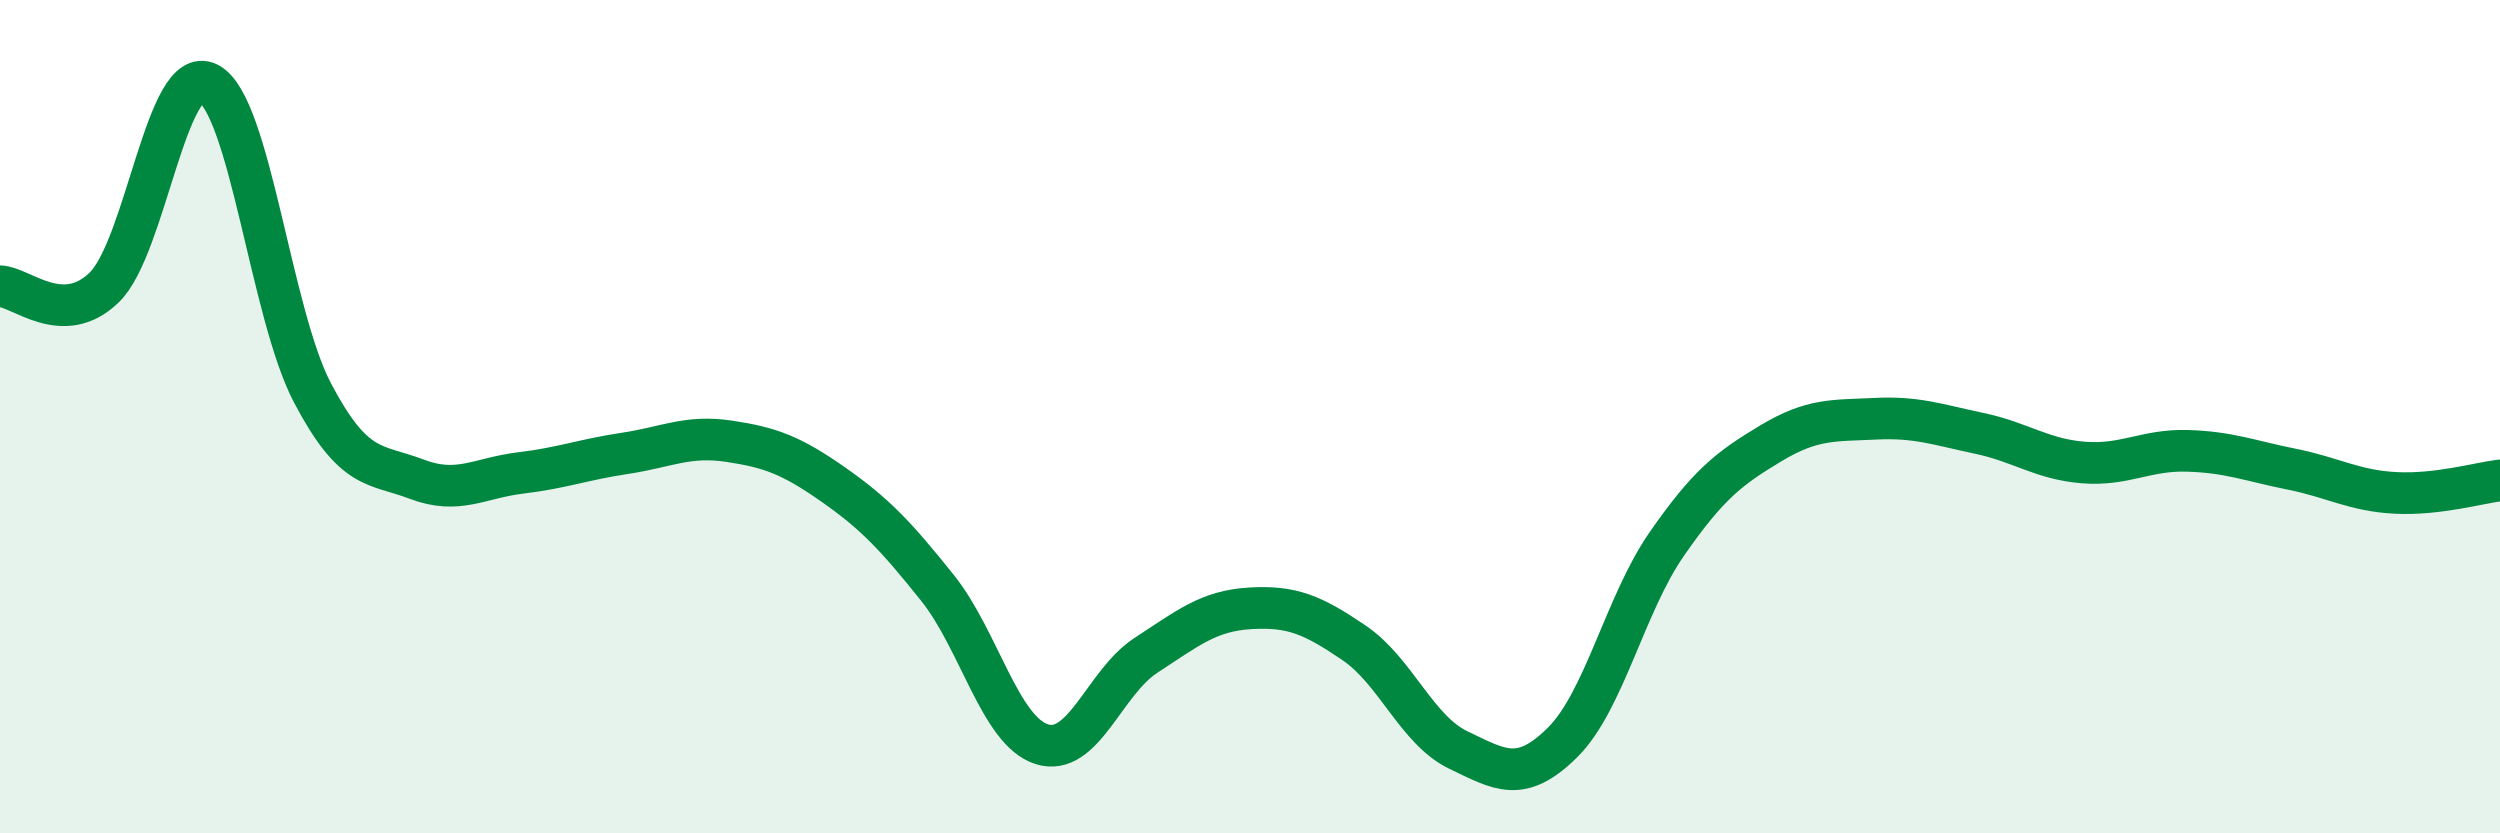 
    <svg width="60" height="20" viewBox="0 0 60 20" xmlns="http://www.w3.org/2000/svg">
      <path
        d="M 0,6.87 C 0.5,6.88 1.5,7.87 2.5,6.9 C 3.5,5.93 4,1.49 5,2 C 6,2.51 6.5,7.53 7.5,9.43 C 8.5,11.33 9,11.12 10,11.5 C 11,11.88 11.5,11.47 12.5,11.35 C 13.5,11.23 14,11.03 15,10.88 C 16,10.73 16.5,10.44 17.5,10.59 C 18.5,10.74 19,10.93 20,11.63 C 21,12.33 21.5,12.86 22.5,14.11 C 23.5,15.36 24,17.54 25,17.86 C 26,18.18 26.5,16.38 27.5,15.73 C 28.5,15.08 29,14.66 30,14.6 C 31,14.54 31.5,14.75 32.5,15.43 C 33.5,16.11 34,17.52 35,18 C 36,18.48 36.5,18.81 37.5,17.82 C 38.5,16.83 39,14.5 40,13.06 C 41,11.62 41.5,11.24 42.5,10.64 C 43.5,10.04 44,10.1 45,10.05 C 46,10 46.5,10.19 47.5,10.4 C 48.5,10.61 49,11.02 50,11.1 C 51,11.18 51.5,10.79 52.5,10.82 C 53.5,10.85 54,11.06 55,11.26 C 56,11.46 56.5,11.78 57.5,11.83 C 58.5,11.88 59.5,11.59 60,11.53L60 20L0 20Z"
        fill="#008740"
        opacity="0.1"
        stroke-linecap="round"
        stroke-linejoin="round"
      />
      <path
        d="M 0,6.87 C 0.5,6.88 1.5,7.87 2.5,6.9 C 3.5,5.93 4,1.49 5,2 C 6,2.51 6.5,7.53 7.5,9.43 C 8.5,11.33 9,11.12 10,11.5 C 11,11.88 11.5,11.47 12.5,11.35 C 13.5,11.23 14,11.03 15,10.88 C 16,10.73 16.5,10.44 17.5,10.59 C 18.5,10.74 19,10.93 20,11.63 C 21,12.33 21.5,12.86 22.5,14.11 C 23.5,15.36 24,17.54 25,17.86 C 26,18.18 26.5,16.38 27.5,15.73 C 28.5,15.08 29,14.66 30,14.6 C 31,14.54 31.5,14.75 32.5,15.43 C 33.5,16.11 34,17.52 35,18 C 36,18.48 36.5,18.81 37.5,17.82 C 38.5,16.83 39,14.5 40,13.06 C 41,11.62 41.5,11.24 42.5,10.64 C 43.5,10.04 44,10.1 45,10.05 C 46,10 46.5,10.19 47.5,10.4 C 48.5,10.61 49,11.02 50,11.1 C 51,11.18 51.5,10.79 52.5,10.82 C 53.5,10.85 54,11.06 55,11.26 C 56,11.46 56.5,11.78 57.5,11.83 C 58.5,11.88 59.5,11.59 60,11.53"
        stroke="#008740"
        stroke-width="1"
        fill="none"
        stroke-linecap="round"
        stroke-linejoin="round"
      />
    </svg>
  